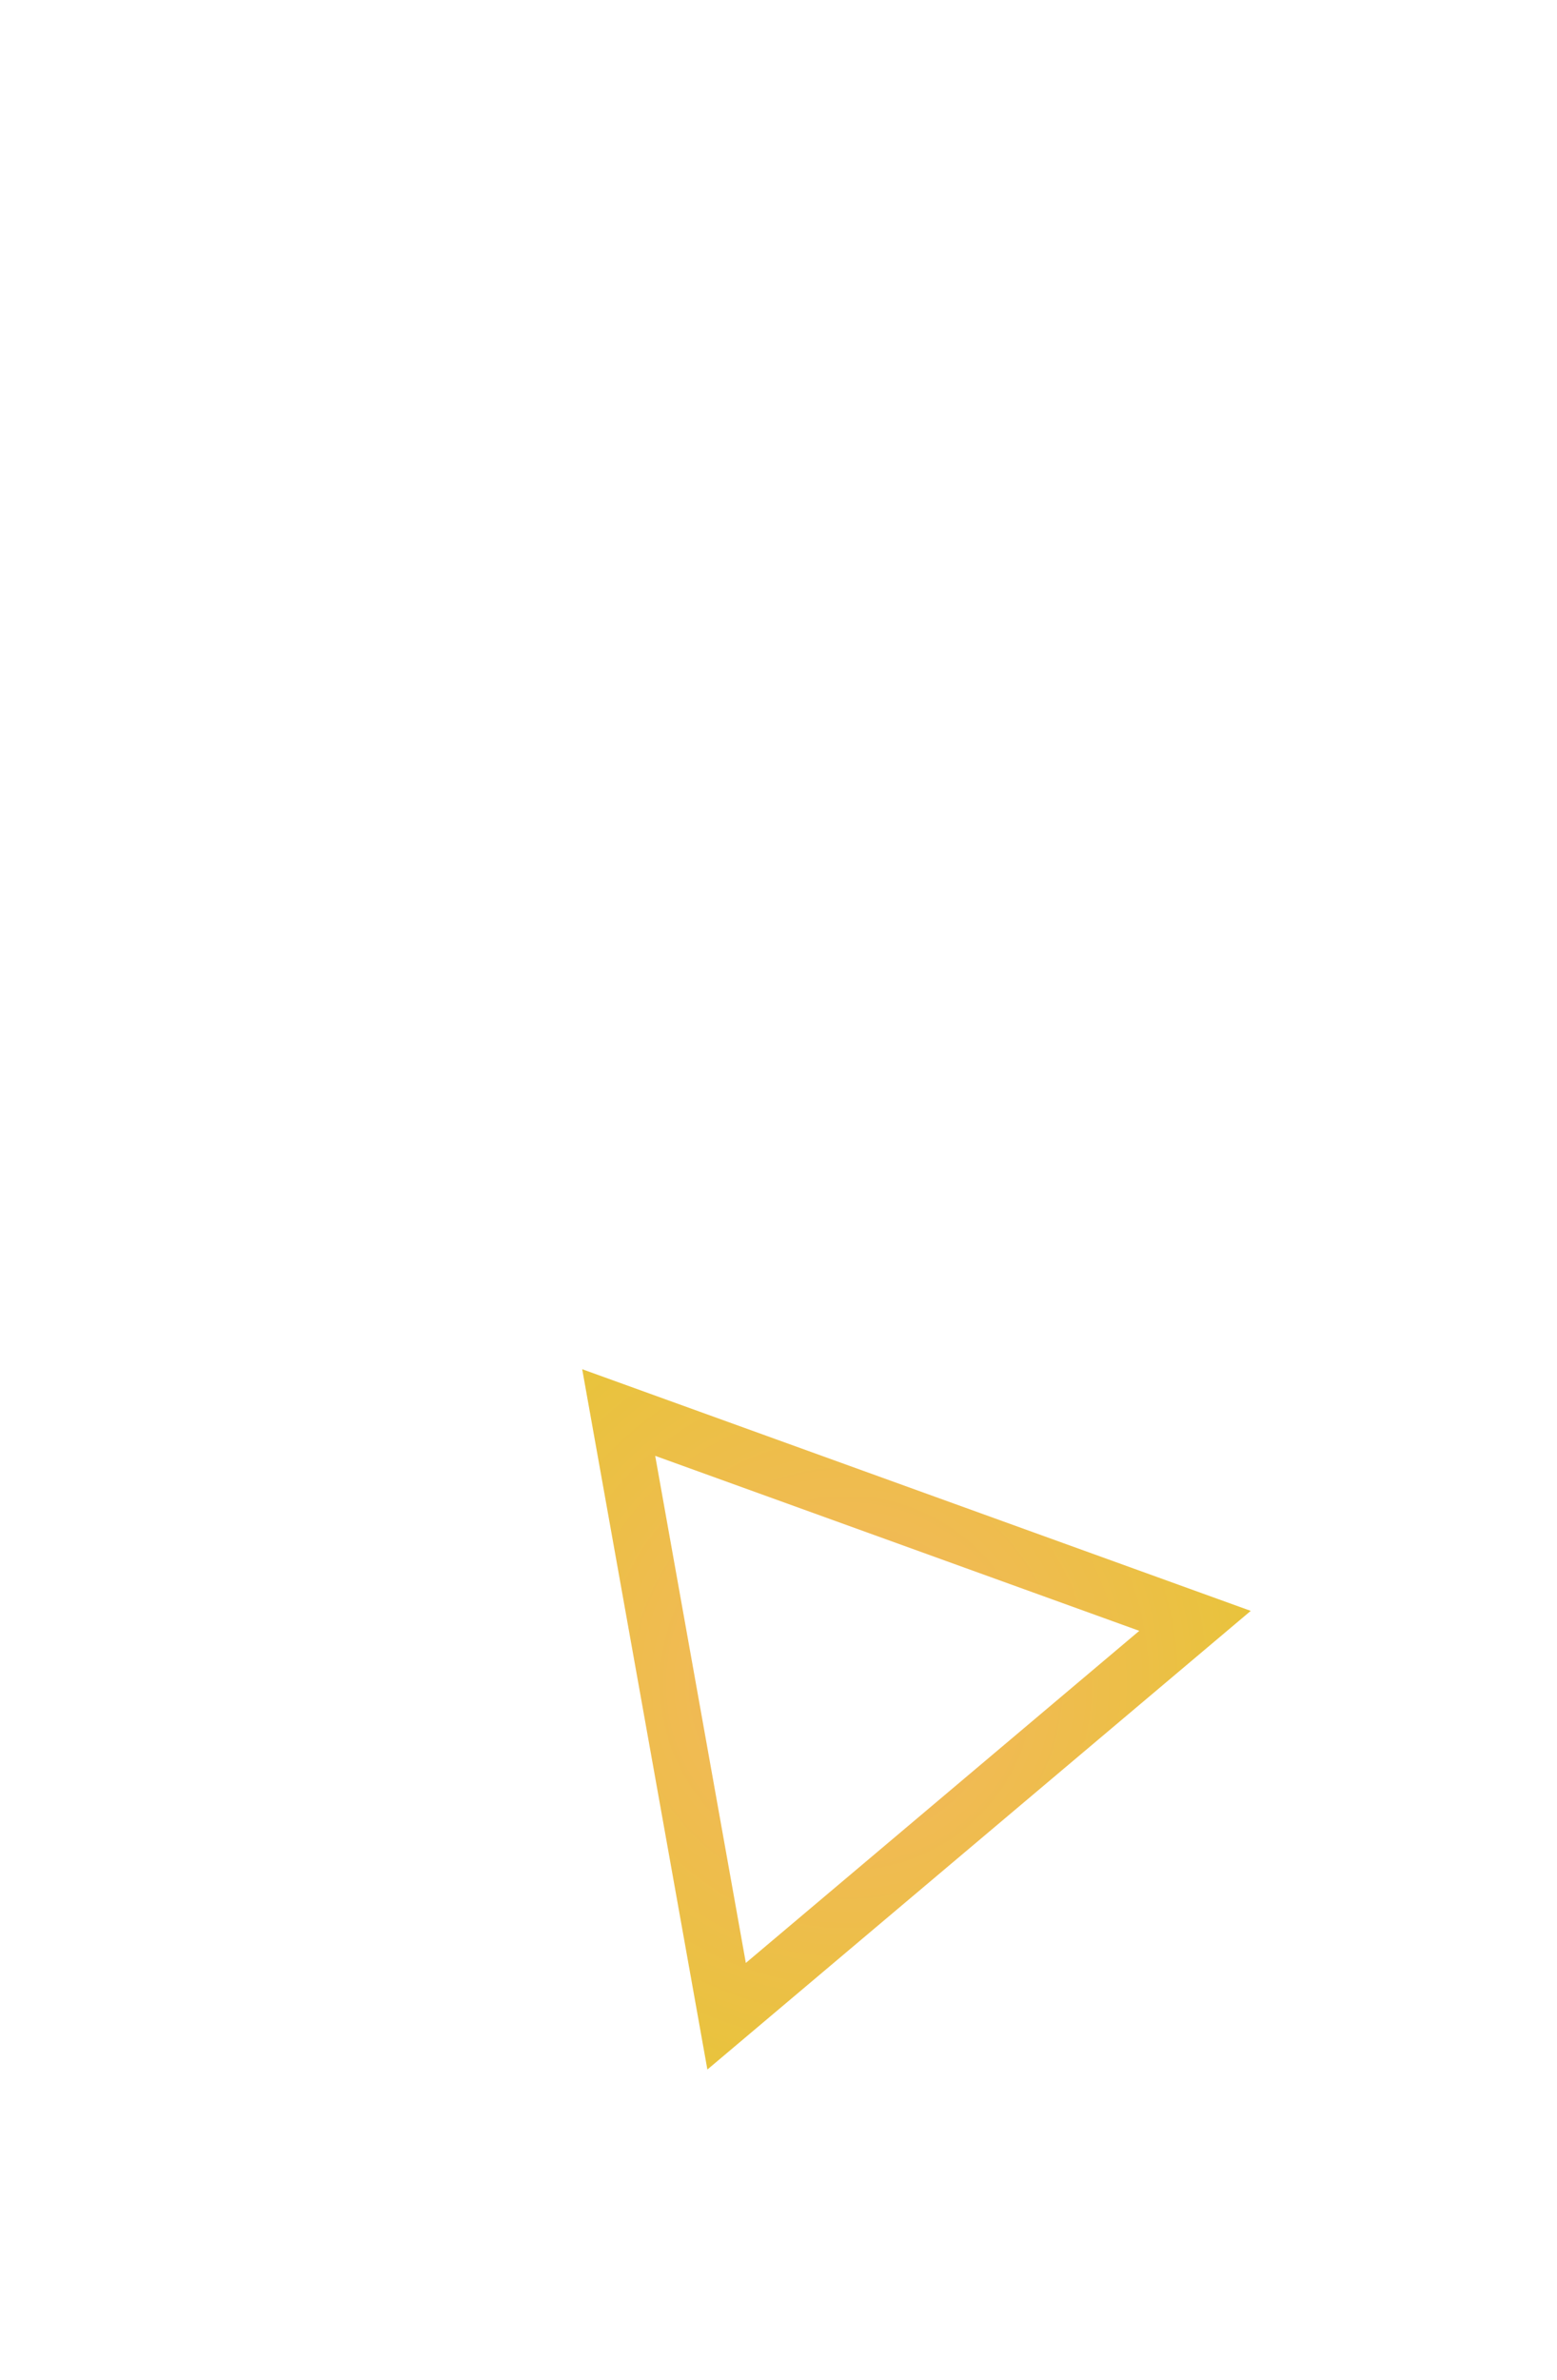<svg width="55" height="84" viewBox="0 0 55 84" fill="none" xmlns="http://www.w3.org/2000/svg">
<g filter="url(#filter0_d)">
<path d="M25.667 31.158L21.855 9.852L42.213 17.204L25.667 31.158Z" stroke="url(#paint0_angular)" stroke-width="2"/>
</g>
<defs>
<filter id="filter0_d" x="0.969" y="0.229" width="53.212" height="82.81" filterUnits="userSpaceOnUse" color-interpolation-filters="sRGB">
<feFlood flood-opacity="0" result="BackgroundImageFix"/>
<feColorMatrix in="SourceAlpha" type="matrix" values="0 0 0 0 0 0 0 0 0 0 0 0 0 0 0 0 0 0 127 0"/>
<feOffset dy="40"/>
<feGaussianBlur stdDeviation="5"/>
<feColorMatrix type="matrix" values="0 0 0 0 0.667 0 0 0 0 0.667 0 0 0 0 0.667 0 0 0 0.25 0"/>
<feBlend mode="normal" in2="BackgroundImageFix" result="effect1_dropShadow"/>
<feBlend mode="normal" in="SourceGraphic" in2="effect1_dropShadow" result="shape"/>
</filter>
<radialGradient id="paint0_angular" cx="0" cy="0" r="1" gradientUnits="userSpaceOnUse" gradientTransform="translate(29.912 19.405) rotate(33.881) scale(24.466)">
<stop stop-color="#F5B561"/>
<stop offset="1" stop-color="#E0CD23"/>
</radialGradient>
</defs>
</svg>
